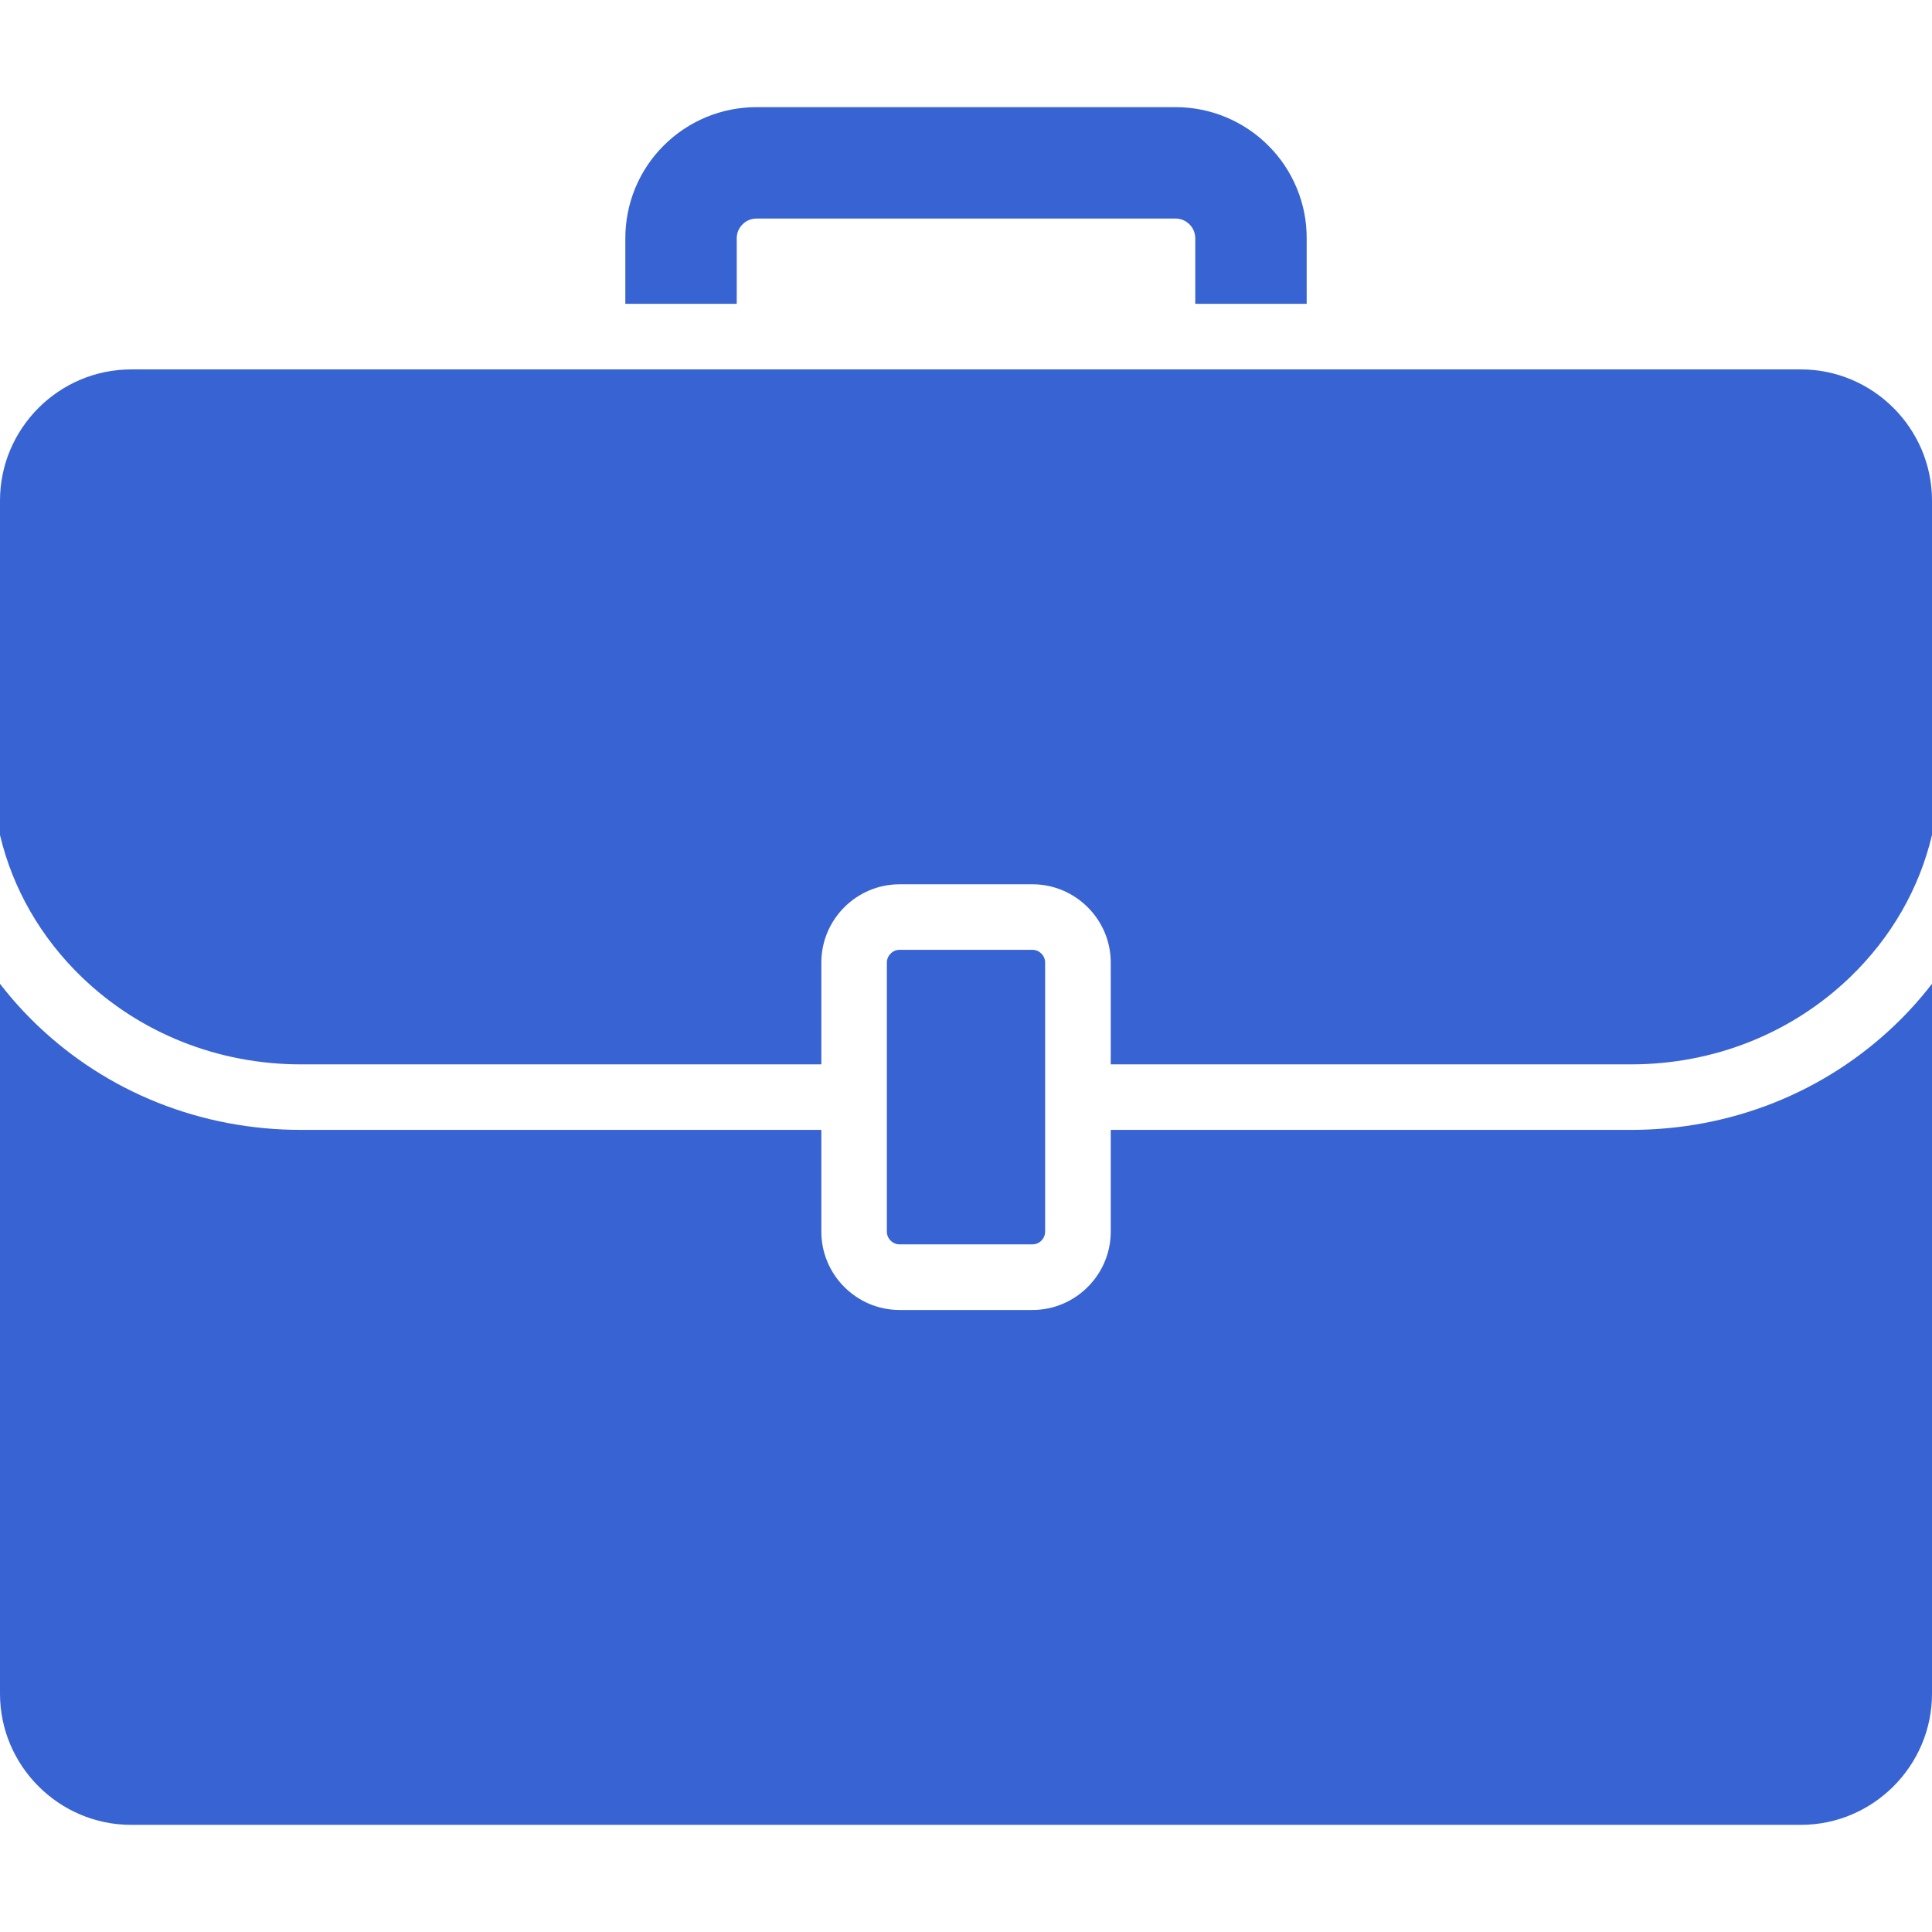 <svg width="24" height="24" viewBox="0 0 24 24" fill="none" xmlns="http://www.w3.org/2000/svg">
<g clip-path="url(#clip0_2014_9264)">
<path d="M24 6.218V10.372C23.843 11.037 23.494 11.647 22.978 12.143C22.254 12.838 21.288 13.222 20.26 13.222H13.798V11.957C13.798 11.422 13.36 10.985 12.826 10.985H11.174C10.64 10.985 10.203 11.422 10.203 11.957V13.222H3.74C2.712 13.222 1.746 12.838 1.021 12.143C0.506 11.648 0.157 11.037 0 10.373V6.218C0 5.322 0.733 4.589 1.629 4.589H22.371C23.267 4.589 24 5.322 24 6.218ZM12.826 15.458C12.867 15.458 12.907 15.441 12.936 15.412C12.966 15.382 12.982 15.343 12.983 15.301V11.957C12.983 11.871 12.911 11.799 12.826 11.799H11.174C11.089 11.799 11.017 11.871 11.017 11.957V15.301C11.017 15.386 11.089 15.458 11.174 15.458H12.826ZM23.543 12.73C22.665 13.572 21.5 14.036 20.26 14.036H13.798V15.301C13.798 15.835 13.36 16.273 12.826 16.273H11.174C10.64 16.273 10.203 15.835 10.203 15.301V14.036H3.74C2.5 14.036 1.335 13.572 0.457 12.73C0.292 12.572 0.14 12.402 0 12.221L0 21.04C0 21.936 0.733 22.669 1.629 22.669H22.371C23.267 22.669 24 21.936 24 21.04V12.221C23.86 12.402 23.708 12.572 23.543 12.73ZM15.755 1.808C15.604 1.657 15.425 1.537 15.227 1.455C15.03 1.373 14.818 1.331 14.604 1.331H9.397C9.183 1.331 8.971 1.373 8.773 1.455C8.575 1.537 8.396 1.657 8.245 1.808C8.093 1.959 7.973 2.139 7.891 2.337C7.81 2.534 7.768 2.746 7.768 2.96V3.774H9.152V2.96C9.152 2.914 9.165 2.846 9.224 2.787C9.247 2.764 9.273 2.746 9.303 2.734C9.333 2.721 9.365 2.715 9.397 2.715H14.604C14.65 2.715 14.717 2.728 14.776 2.787C14.835 2.846 14.848 2.914 14.848 2.96V3.774H16.232V2.96C16.233 2.746 16.191 2.534 16.109 2.337C16.027 2.139 15.907 1.959 15.755 1.808Z" fill="#3863D2"/>
</g>
<defs>
<clipPath id="clip0_2014_9264">
<rect width="24" height="24" fill="white"/>
</clipPath>
</defs>
</svg>
